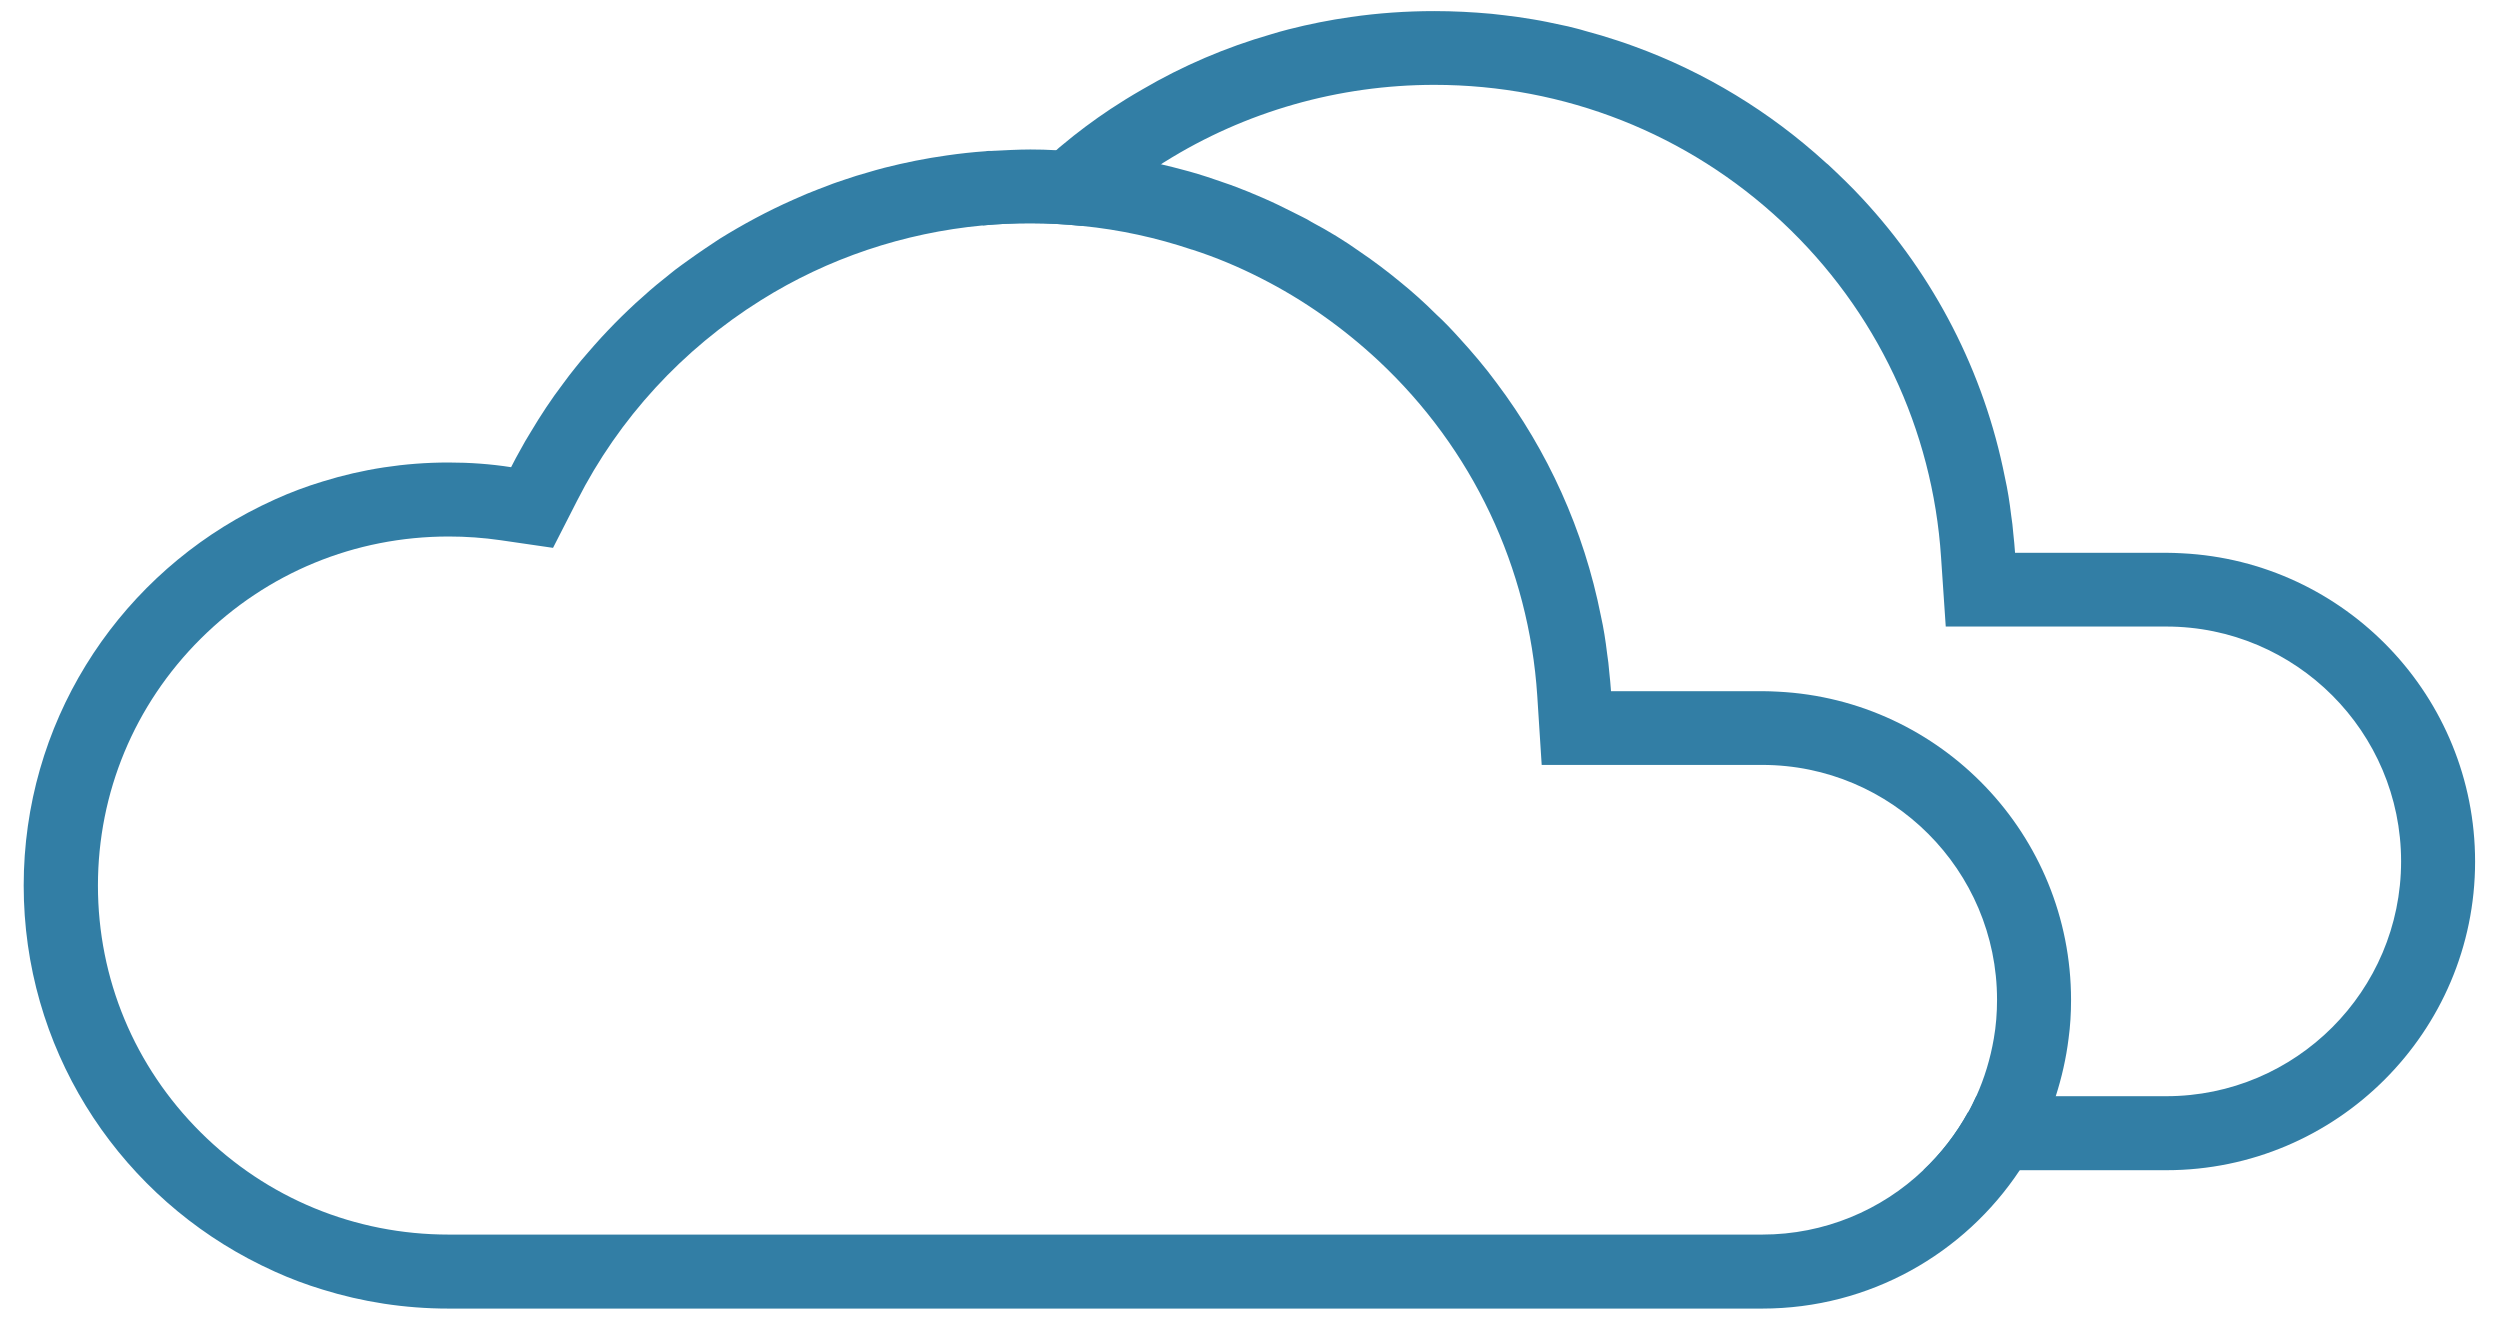 <?xml version="1.0" encoding="utf-8"?>
<!-- Generator: Adobe Illustrator 23.0.5, SVG Export Plug-In . SVG Version: 6.00 Build 0)  -->
<svg version="1.1" id="Layer_1" xmlns="http://www.w3.org/2000/svg" xmlns:xlink="http://www.w3.org/1999/xlink" x="0px" y="0px"
	 viewBox="0 0 101.35 54.13" style="enable-background:new 0 0 101.35 54.13;" xml:space="preserve">
<style type="text/css">
	.st0{fill:none;}
	.st1{fill:#327EA5;}
</style>
<g id="Union_1_7_" transform="translate(1289 1350)">
	<path class="st0" d="M-1216.92-1321.96c-0.21-0.01-0.42-0.02-0.64-0.02h-6.13c-0.02-0.26-0.04-0.52-0.07-0.77
		c-0.02-0.26-0.05-0.51-0.09-0.77c-0.06-0.51-0.14-1.02-0.25-1.51c-0.71-3.45-2.17-6.67-4.23-9.45c-0.47-0.64-0.99-1.25-1.53-1.84
		c-0.29-0.32-0.59-0.64-0.92-0.94c-0.47-0.47-0.96-0.91-1.48-1.33c-0.52-0.42-1.05-0.82-1.6-1.2c-0.63-0.43-1.29-0.83-1.97-1.21
		c-0.12-0.06-0.24-0.13-0.36-0.19c-0.03-0.02-0.06-0.04-0.1-0.06c-0.03-0.02-0.07-0.03-0.1-0.05c-0.04-0.02-0.08-0.04-0.12-0.06
		c-0.43-0.22-0.86-0.43-1.3-0.62c-0.39-0.17-0.78-0.33-1.18-0.48h-0.01c-0.04-0.02-0.09-0.04-0.13-0.05
		c-0.2-0.07-0.41-0.14-0.61-0.21c-0.46-0.16-0.92-0.3-1.39-0.42c-0.23-0.06-0.45-0.12-0.68-0.17c-0.04-0.01-0.08-0.02-0.12-0.03
		c-0.03-0.01-0.07-0.02-0.1-0.02c-0.21-0.05-0.42-0.1-0.63-0.14c-0.39-0.08-0.78-0.14-1.18-0.2c-0.36-0.05-0.71-0.09-1.07-0.13
		c-0.34-0.03-0.68-0.06-1.03-0.07c-0.08-0.01-0.16-0.01-0.24-0.01c-0.35-0.02-0.7-0.03-1.05-0.03c-0.05,0-0.1,0-0.15,0.01
		c-0.22,0-0.43,0-0.64,0.01c-0.2,0.01-0.41,0.02-0.61,0.03h-0.03c-0.1,0.01-0.19,0.01-0.28,0.01c-0.03,0-0.06,0-0.09,0.01
		c-0.27,0.02-0.53,0.04-0.79,0.07s-0.53,0.06-0.79,0.1c-0.86,0.12-1.7,0.29-2.53,0.5c-0.24,0.06-0.47,0.13-0.71,0.2
		c-0.29,0.08-0.58,0.17-0.87,0.27c-0.23,0.08-0.46,0.15-0.68,0.24c-0.3,0.11-0.6,0.23-0.9,0.35c-0.19,0.08-0.37,0.16-0.55,0.24
		c-1.04,0.46-2.04,1-2.99,1.59c-0.19,0.13-0.38,0.25-0.57,0.38c-0.22,0.15-0.44,0.3-0.66,0.46c-0.19,0.13-0.37,0.27-0.55,0.4
		c-0.07,0.06-0.14,0.11-0.2,0.16c-0.38,0.3-0.76,0.61-1.12,0.94c-0.2,0.17-0.39,0.35-0.59,0.54c-0.38,0.36-0.75,0.74-1.11,1.13
		c-0.18,0.2-0.36,0.4-0.53,0.6c-0.18,0.2-0.35,0.41-0.51,0.61c-0.17,0.21-0.33,0.42-0.49,0.64c-0.48,0.63-0.92,1.3-1.33,1.99
		c-0.14,0.23-0.28,0.46-0.4,0.69c-0.13,0.23-0.26,0.47-0.38,0.71c-0.83-0.13-1.68-0.19-2.54-0.19c-1.78,0-3.49,0.27-5.1,0.77
		c-0.66,0.2-1.3,0.44-1.92,0.72c-0.38,0.17-0.74,0.35-1.1,0.54c-5.37,2.9-9.03,8.59-9.03,15.12c0,6.53,3.66,12.22,9.03,15.12
		c0.36,0.19,0.72,0.37,1.1,0.54c0.62,0.28,1.26,0.52,1.92,0.72c1.61,0.5,3.32,0.77,5.1,0.77h23.59l29.67,0.01h0.22
		c4.33-0.04,8.12-2.27,10.34-5.62c0.48-0.73,0.89-1.51,1.21-2.34c0.08-0.22,0.16-0.44,0.24-0.66c0.24-0.75,0.42-1.53,0.52-2.34
		c0.07-0.54,0.1-1.1,0.1-1.67C-1204.99-1316.27-1210.29-1321.69-1216.92-1321.96z M-1208.88-1305.56c-0.11,0.23-0.21,0.45-0.33,0.66
		h-0.01c-0.48,0.87-1.09,1.66-1.81,2.34 M-1245.13-1340.84c-0.69-0.07-1.4-0.11-2.1-0.11c-0.65,0-1.3,0.03-1.94,0.09"/>
	<path class="st1" d="M-1216.92-1321.96c-0.21-0.01-0.42-0.02-0.64-0.02h-6.13c-0.02-0.26-0.04-0.52-0.07-0.77
		c-0.02-0.26-0.05-0.51-0.09-0.77c-0.06-0.51-0.14-1.02-0.25-1.51c-0.69-3.49-2.16-6.7-4.23-9.45c-0.47-0.64-0.99-1.25-1.53-1.84
		c-0.29-0.32-0.59-0.64-0.92-0.94c-0.47-0.47-0.96-0.91-1.48-1.33c-0.51-0.42-1.04-0.82-1.6-1.2c-0.63-0.45-1.29-0.85-1.97-1.21
		c-0.12-0.08-0.24-0.14-0.36-0.2c-0.03-0.02-0.07-0.03-0.1-0.05s-0.07-0.03-0.1-0.05c-0.04-0.02-0.08-0.04-0.12-0.06
		c-0.43-0.22-0.86-0.43-1.3-0.62c-0.39-0.17-0.78-0.33-1.18-0.48h-0.01c-0.04-0.02-0.09-0.04-0.13-0.05
		c-0.2-0.07-0.41-0.14-0.61-0.21c-0.46-0.16-0.92-0.3-1.39-0.42c-0.23-0.06-0.45-0.12-0.68-0.17c-0.04-0.01-0.08-0.02-0.12-0.03
		c-0.03-0.01-0.07-0.02-0.1-0.02c-0.21-0.05-0.42-0.1-0.63-0.14c-0.39-0.08-0.78-0.14-1.18-0.2c-0.36-0.05-0.71-0.09-1.07-0.13
		c-0.34-0.03-0.68-0.06-1.03-0.07c-0.08-0.01-0.16-0.01-0.24-0.01c-0.35-0.02-0.7-0.03-1.05-0.03c-0.27,0-0.53,0.01-0.79,0.02
		c-0.2,0.01-0.41,0.02-0.61,0.03h-0.03c-0.1,0.01-0.19,0.01-0.28,0.01c-0.03,0-0.06,0-0.09,0.01c-0.27,0.02-0.53,0.04-0.79,0.07
		s-0.53,0.06-0.79,0.1c-0.86,0.12-1.7,0.29-2.53,0.5c-0.24,0.06-0.47,0.13-0.71,0.2c-0.29,0.08-0.58,0.17-0.87,0.27
		c-0.23,0.08-0.46,0.15-0.68,0.24c-0.3,0.11-0.6,0.23-0.9,0.35c-0.19,0.08-0.37,0.16-0.55,0.24c-1.04,0.46-2.04,1-2.99,1.59
		c-0.19,0.13-0.38,0.25-0.57,0.38c-0.22,0.15-0.44,0.3-0.66,0.46c-0.19,0.13-0.37,0.27-0.55,0.4c-0.07,0.06-0.14,0.11-0.2,0.16
		c-0.38,0.3-0.76,0.61-1.12,0.94c-0.2,0.17-0.39,0.35-0.59,0.54c-0.38,0.36-0.75,0.74-1.11,1.13c-0.18,0.2-0.36,0.4-0.53,0.6
		c-0.18,0.2-0.35,0.41-0.51,0.61c-0.17,0.21-0.33,0.42-0.49,0.64c-0.48,0.63-0.92,1.3-1.33,1.99c-0.14,0.23-0.28,0.46-0.4,0.69
		c-0.13,0.23-0.26,0.47-0.38,0.71c-0.83-0.13-1.68-0.19-2.54-0.19c-1.78,0-3.49,0.27-5.1,0.77c-0.66,0.2-1.3,0.44-1.92,0.72
		c-0.38,0.17-0.74,0.35-1.1,0.54c-5.42,2.89-9.1,8.58-9.1,15.12c0,6.54,3.68,12.23,9.1,15.12c0.36,0.19,0.72,0.37,1.1,0.54
		c0.62,0.28,1.26,0.52,1.92,0.72c1.61,0.5,3.32,0.77,5.1,0.77h53.26c4.36,0,8.2-2.23,10.44-5.61c0.49-0.73,0.9-1.51,1.22-2.34
		c0.08-0.22,0.16-0.44,0.24-0.66c0.24-0.75,0.42-1.53,0.52-2.34c0.07-0.51,0.1-1.03,0.1-1.56
		C-1205.04-1316.15-1210.3-1321.63-1216.92-1321.96z M-1209.21-1304.9h-0.01c-0.48,0.87-1.09,1.66-1.81,2.34
		c-1.7,1.62-4.01,2.61-6.53,2.61h-53.25c-3.8,0-7.37-1.47-10.06-4.15c-2.68-2.67-4.16-6.22-4.16-10c0-3.77,1.48-7.33,4.16-10
		c2.69-2.68,6.26-4.15,10.06-4.15c0.7,0,1.41,0.05,2.1,0.15l2.13,0.31l0.98-1.92c1.69-3.33,4.27-6.13,7.45-8.12
		c2.71-1.7,5.79-2.73,8.98-3.03c0.64-0.06,1.29-0.09,1.94-0.09c0.7,0,1.41,0.04,2.1,0.11c1.53,0.15,3.02,0.48,4.45,0.96h0.01
		c0.96,0.31,1.89,0.7,2.79,1.16c1.72,0.87,3.32,2,4.76,3.34c3.82,3.57,6.1,8.4,6.44,13.58l0.18,2.81h8.94
		c5.25,0,9.52,4.27,9.52,9.52c0,0.53-0.04,1.06-0.13,1.57c-0.14,0.82-0.38,1.61-0.71,2.34
		C-1208.99-1305.33-1209.09-1305.11-1209.21-1304.9z"/>
</g>
<g id="Union_1_8_" transform="translate(1289 1350)">
	<path class="st1" d="M-1200.54-1327.57c-0.21-0.01-0.42-0.02-0.64-0.02h-6.13c-0.02-0.26-0.04-0.52-0.07-0.77
		c-0.02-0.26-0.05-0.51-0.09-0.77c-0.06-0.51-0.14-1.02-0.25-1.51c-0.85-4.3-2.88-8.18-5.76-11.29c-0.45-0.49-0.93-0.95-1.41-1.4
		c-0.05-0.04-0.09-0.07-0.13-0.11c-2.22-2.02-4.84-3.63-7.73-4.68c-0.22-0.08-0.44-0.16-0.66-0.23c-0.45-0.15-0.89-0.28-1.34-0.4
		c-0.22-0.07-0.45-0.12-0.68-0.18c-0.28-0.06-0.57-0.12-0.85-0.18c-0.39-0.08-0.78-0.14-1.18-0.2c-0.36-0.05-0.71-0.09-1.07-0.13
		c-0.77-0.07-1.54-0.11-2.32-0.11c-1.15,0-2.28,0.08-3.39,0.24c-0.85,0.12-1.7,0.29-2.52,0.5c-0.24,0.06-0.48,0.13-0.71,0.2
		c-1.84,0.53-3.59,1.28-5.21,2.23c-0.23,0.13-0.46,0.27-0.69,0.41c-0.21,0.13-0.41,0.26-0.61,0.39c-0.69,0.46-1.35,0.95-1.98,1.48
		c-0.07,0.06-0.15,0.12-0.22,0.19c-0.11,0.09-0.22,0.19-0.34,0.29c-0.21,0.18-0.43,0.38-0.63,0.58c-0.2,0.18-0.39,0.37-0.57,0.56
		c-0.51,0.52-1,1.06-1.45,1.62c0.64-0.06,1.29-0.09,1.94-0.09c0.7,0,1.41,0.04,2.1,0.11c0.98-0.93,2.05-1.77,3.2-2.5
		c0.05-0.04,0.1-0.07,0.15-0.1c3.26-2.04,7.05-3.12,10.93-3.12c5.27,0,10.28,1.98,14.11,5.57c3.81,3.57,6.09,8.4,6.43,13.58
		l0.19,2.81h8.94c5.25,0,9.52,4.27,9.52,9.52s-4.27,9.52-9.52,9.52h-7.7c-0.11,0.23-0.21,0.45-0.33,0.66h-0.01
		c-0.48,0.87-1.09,1.66-1.81,2.34h9.85c6.9,0,12.52-5.61,12.52-12.51C-1188.66-1321.76-1193.92-1327.24-1200.54-1327.57z"/>
</g>
</svg>
